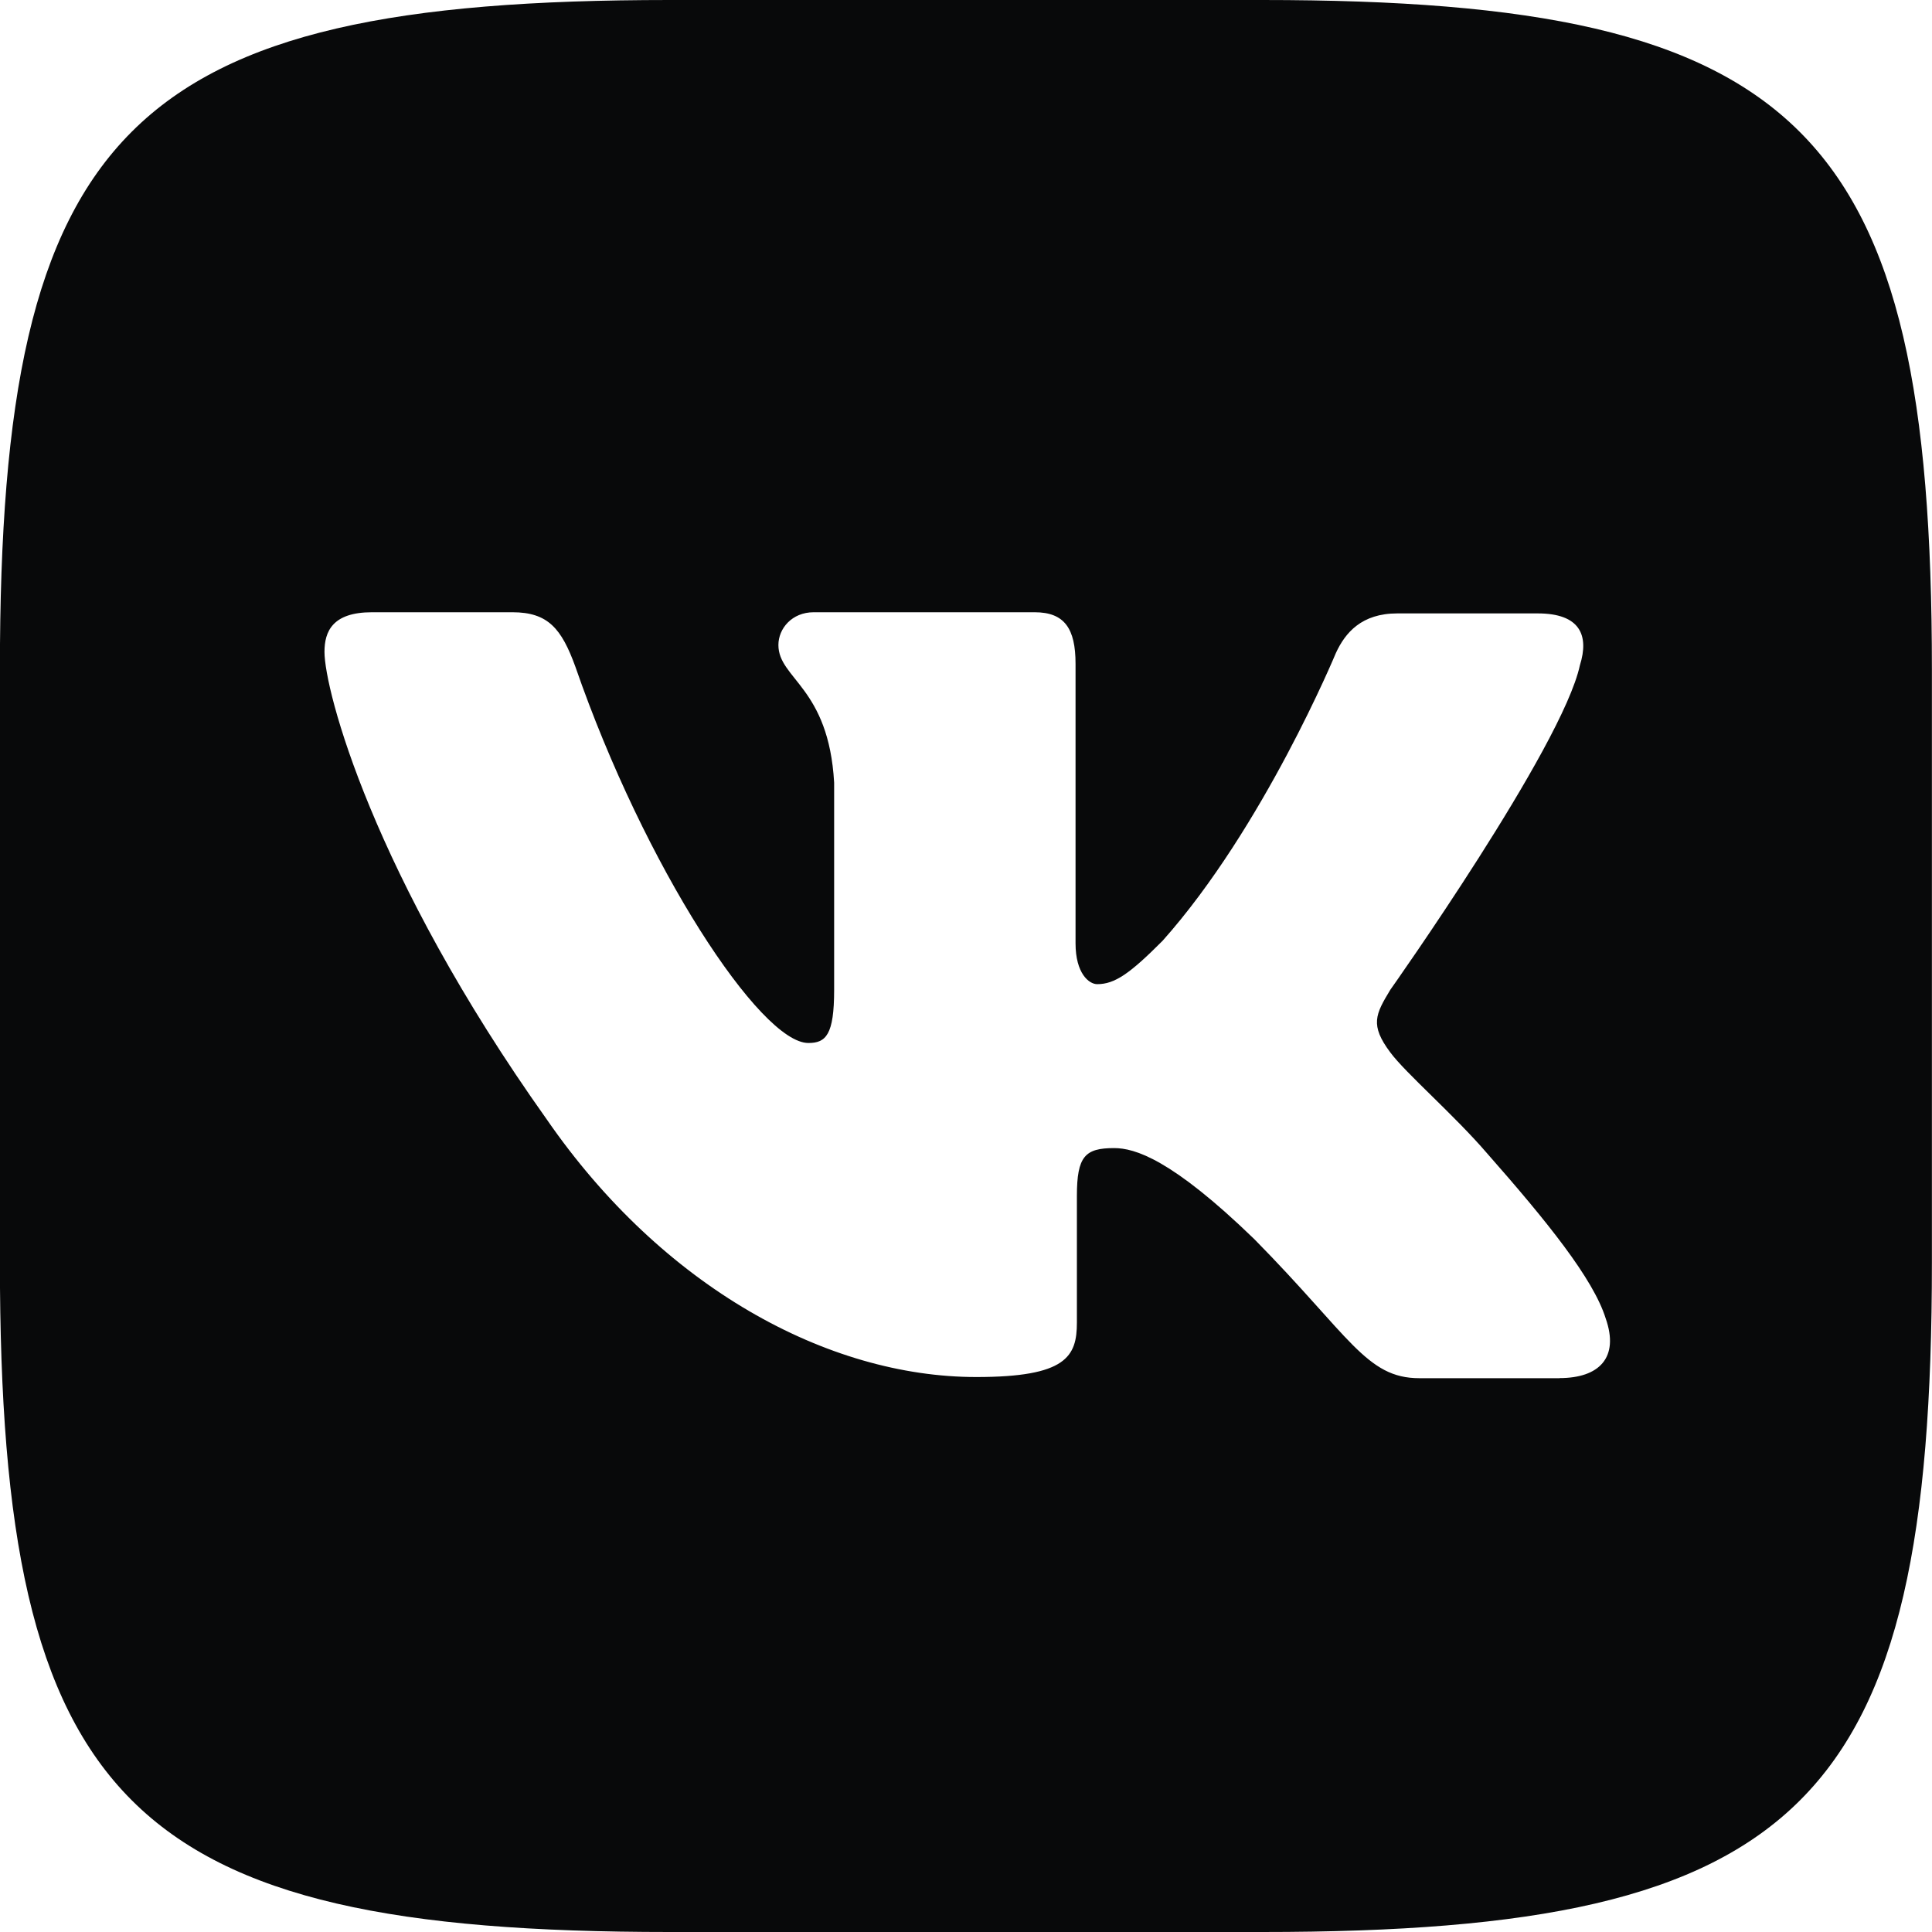 <svg width="20" height="20" viewBox="0 0 20 20" fill="none" xmlns="http://www.w3.org/2000/svg">
<path d="M13.069 0H6.93C1.327 0 -0.001 1.328 -0.001 6.93V13.07C-0.001 18.672 1.327 20 6.93 20H13.069C18.671 20 19.999 18.672 19.999 13.07V6.93C19.999 1.328 18.658 0 13.069 0V0ZM16.145 14.267H14.693C14.143 14.267 13.974 13.831 12.985 12.828C12.125 11.995 11.745 11.885 11.533 11.885C11.233 11.885 11.148 11.969 11.148 12.38V13.691C11.148 14.043 11.038 14.255 10.107 14.255C8.566 14.255 6.858 13.323 5.66 11.588C3.853 9.046 3.359 7.142 3.359 6.748C3.359 6.536 3.443 6.338 3.85 6.338H5.305C5.673 6.338 5.813 6.507 5.956 6.901C6.675 8.978 7.873 10.797 8.368 10.797C8.55 10.797 8.635 10.713 8.635 10.247V8.102C8.579 7.113 8.058 7.028 8.058 6.677C8.058 6.507 8.198 6.338 8.423 6.338H10.711C11.02 6.338 11.134 6.507 11.134 6.872V9.765C11.134 10.078 11.274 10.188 11.358 10.188C11.541 10.188 11.697 10.078 12.035 9.739C13.08 8.567 13.829 6.76 13.829 6.76C13.926 6.549 14.096 6.35 14.464 6.35H15.919C16.355 6.35 16.453 6.575 16.355 6.887C16.172 7.734 14.392 10.247 14.392 10.247C14.239 10.5 14.18 10.611 14.392 10.894C14.548 11.106 15.056 11.545 15.394 11.939C16.016 12.645 16.494 13.238 16.622 13.648C16.765 14.055 16.554 14.266 16.143 14.266L16.145 14.267Z" fill="#08090A"/>
</svg>
